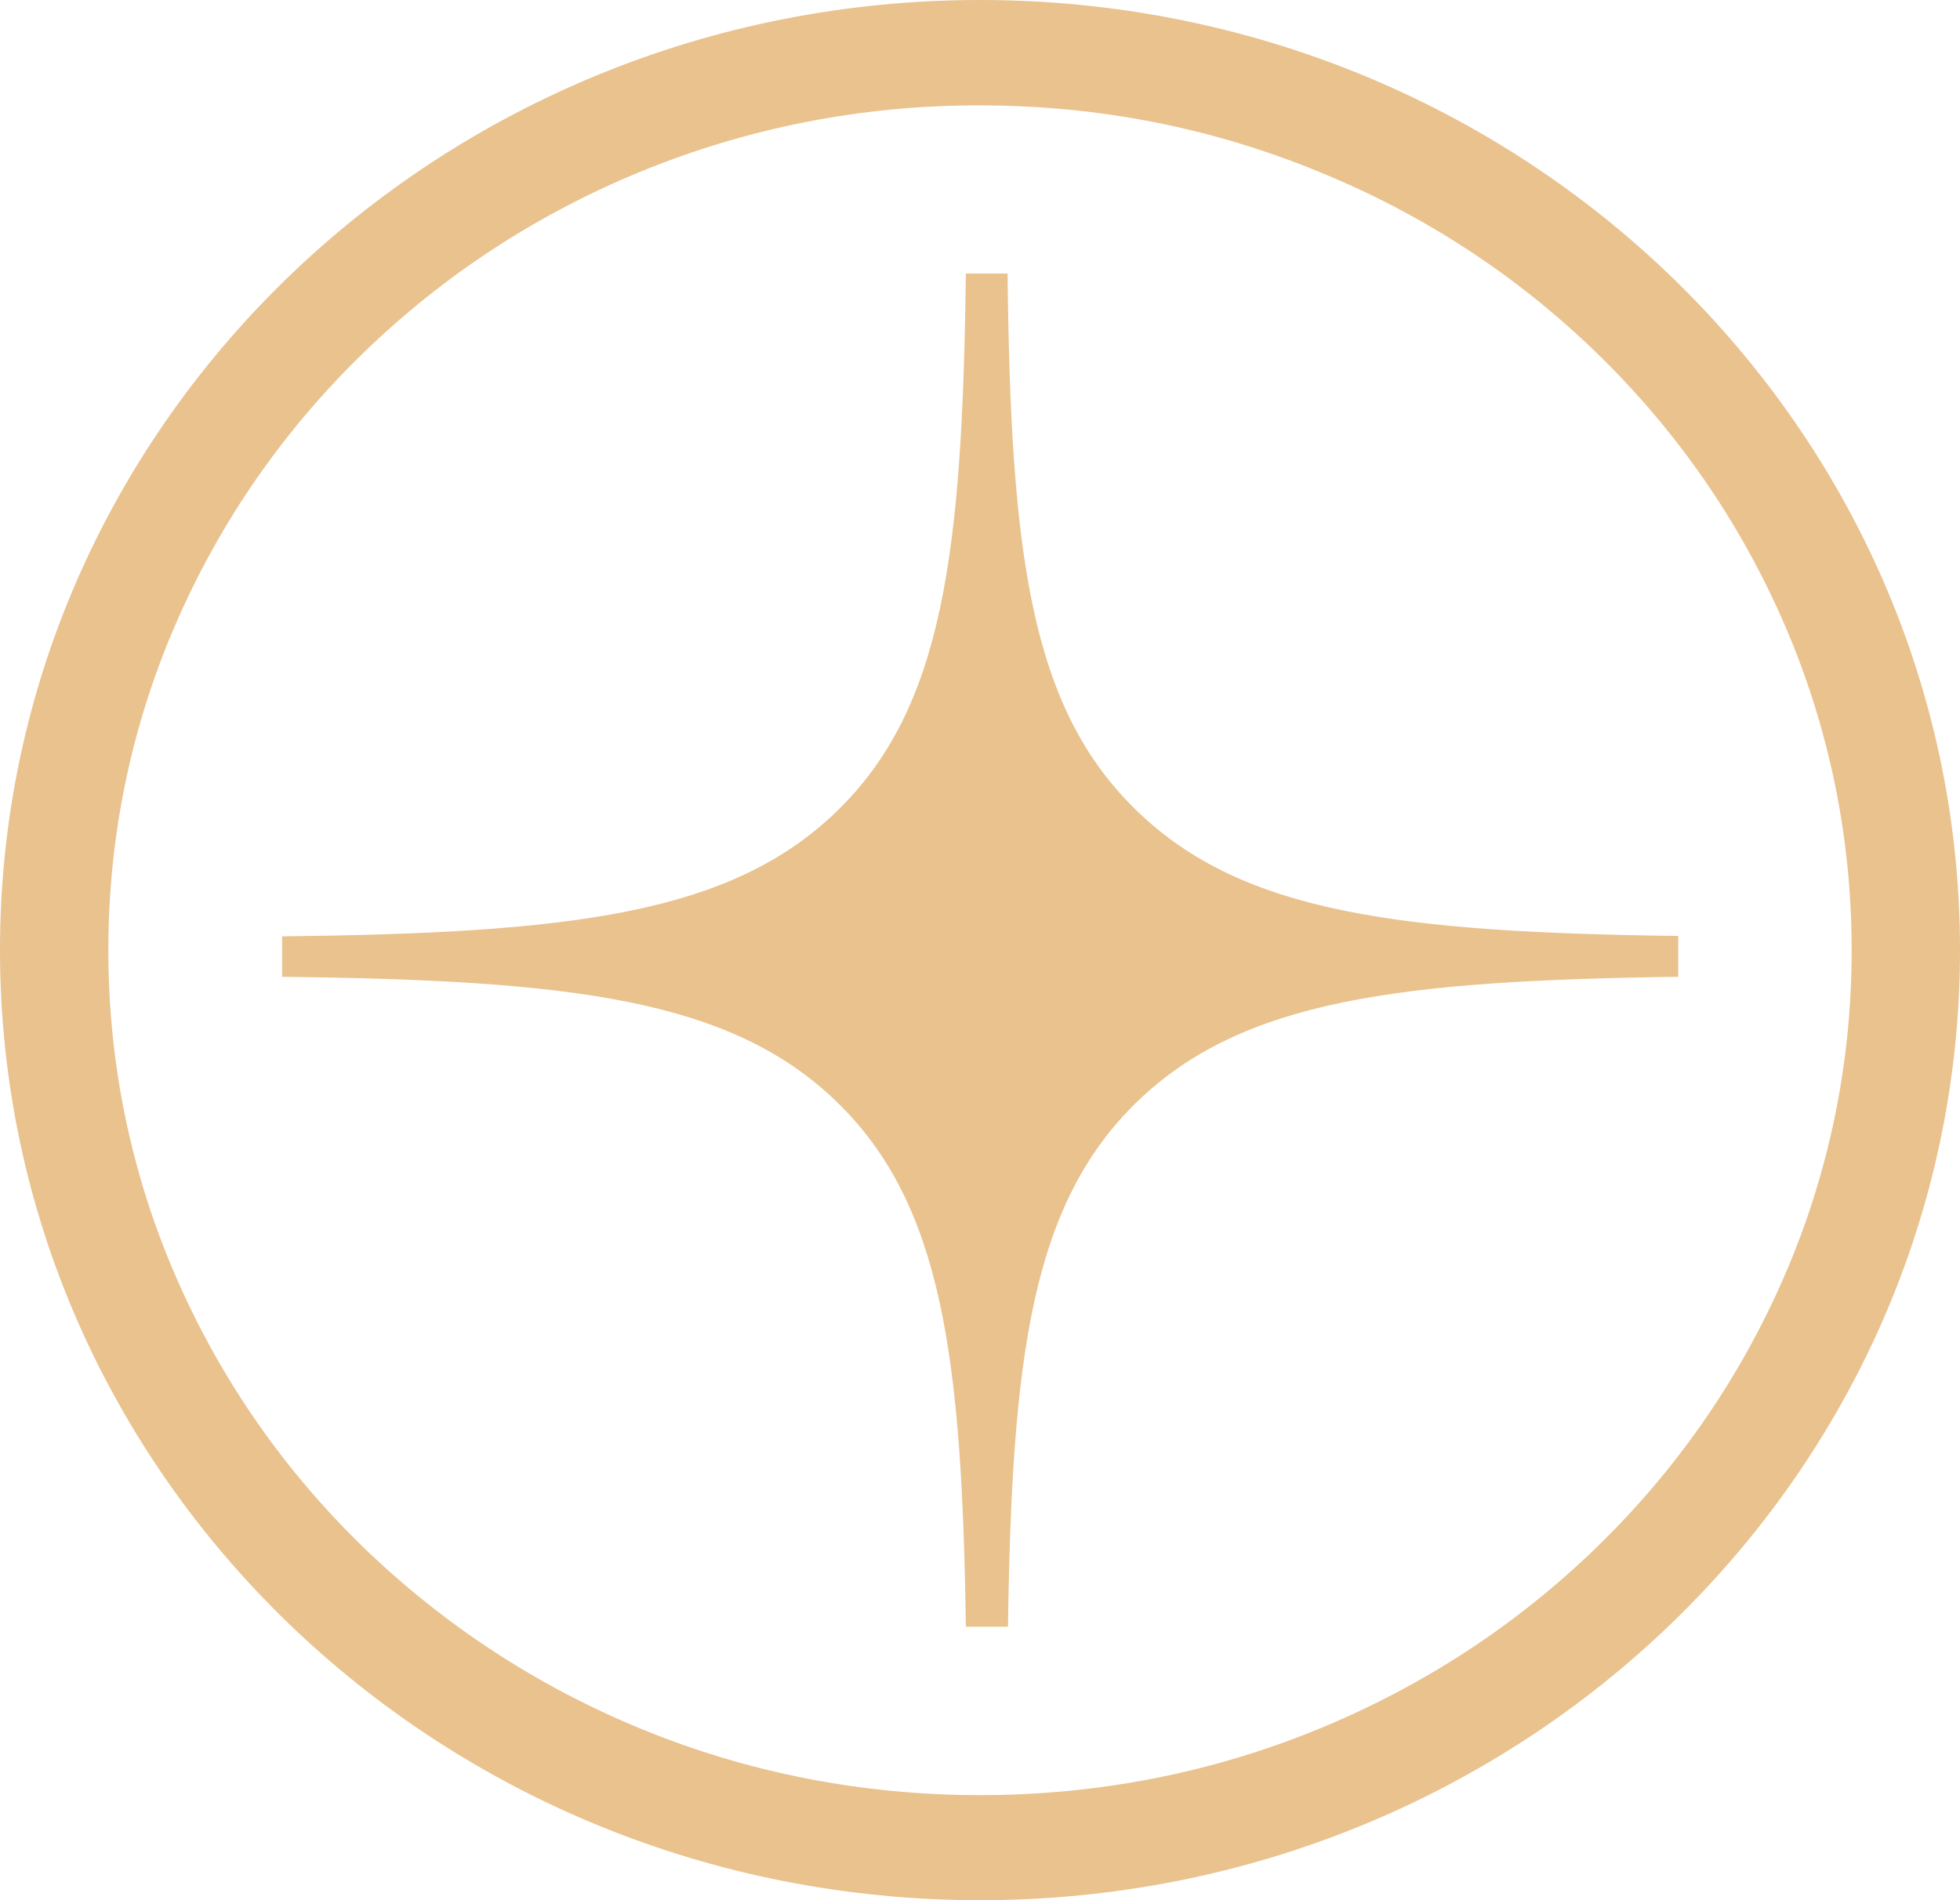 <svg width="33" height="32" viewBox="0 0 33 32" fill="none" xmlns="http://www.w3.org/2000/svg">
<g clip-path="url(#clip0_24_16)">
<path fill-rule="evenodd" clip-rule="evenodd" d="M16.262 4.606C16.203 9.294 15.888 11.919 14.089 13.662C12.291 15.406 9.584 15.713 4.75 15.769V16.45C9.584 16.506 12.291 16.812 14.089 18.556C15.862 20.275 16.197 22.844 16.262 27.394H16.971C17.035 22.844 17.37 20.275 19.143 18.556C20.915 16.837 23.564 16.512 28.256 16.45V15.762C23.564 15.7 20.915 15.375 19.143 13.656C17.338 11.919 17.016 9.294 16.964 4.606H16.262Z" fill="#E9C28E"/>
<path d="M16.5 1.775C18.485 1.775 20.406 2.15 22.21 2.894C23.957 3.606 25.53 4.631 26.877 5.938C28.224 7.244 29.281 8.769 30.022 10.463C30.789 12.219 31.176 14.081 31.176 16C31.176 17.919 30.789 19.788 30.022 21.538C29.281 23.231 28.224 24.756 26.877 26.062C25.53 27.369 23.957 28.394 22.21 29.113C20.406 29.856 18.479 30.231 16.5 30.231C14.521 30.231 12.594 29.856 10.79 29.113C9.043 28.394 7.477 27.369 6.123 26.062C4.776 24.756 3.719 23.231 2.978 21.538C2.211 19.788 1.824 17.919 1.824 16C1.824 14.081 2.211 12.213 2.978 10.463C3.719 8.769 4.776 7.244 6.123 5.938C7.47 4.631 9.043 3.606 10.79 2.888C12.594 2.15 14.521 1.769 16.5 1.775ZM16.5 0C7.386 0 0 7.162 0 16C0 24.837 7.386 32 16.5 32C25.614 32 33 24.837 33 16C33 7.162 25.614 0 16.5 0Z" fill="#E9C28E"/>
</g>
<defs>
<clipPath id="clip0_24_16">
<rect width="33" height="32" fill="white"/>
</clipPath>
</defs>
</svg>
